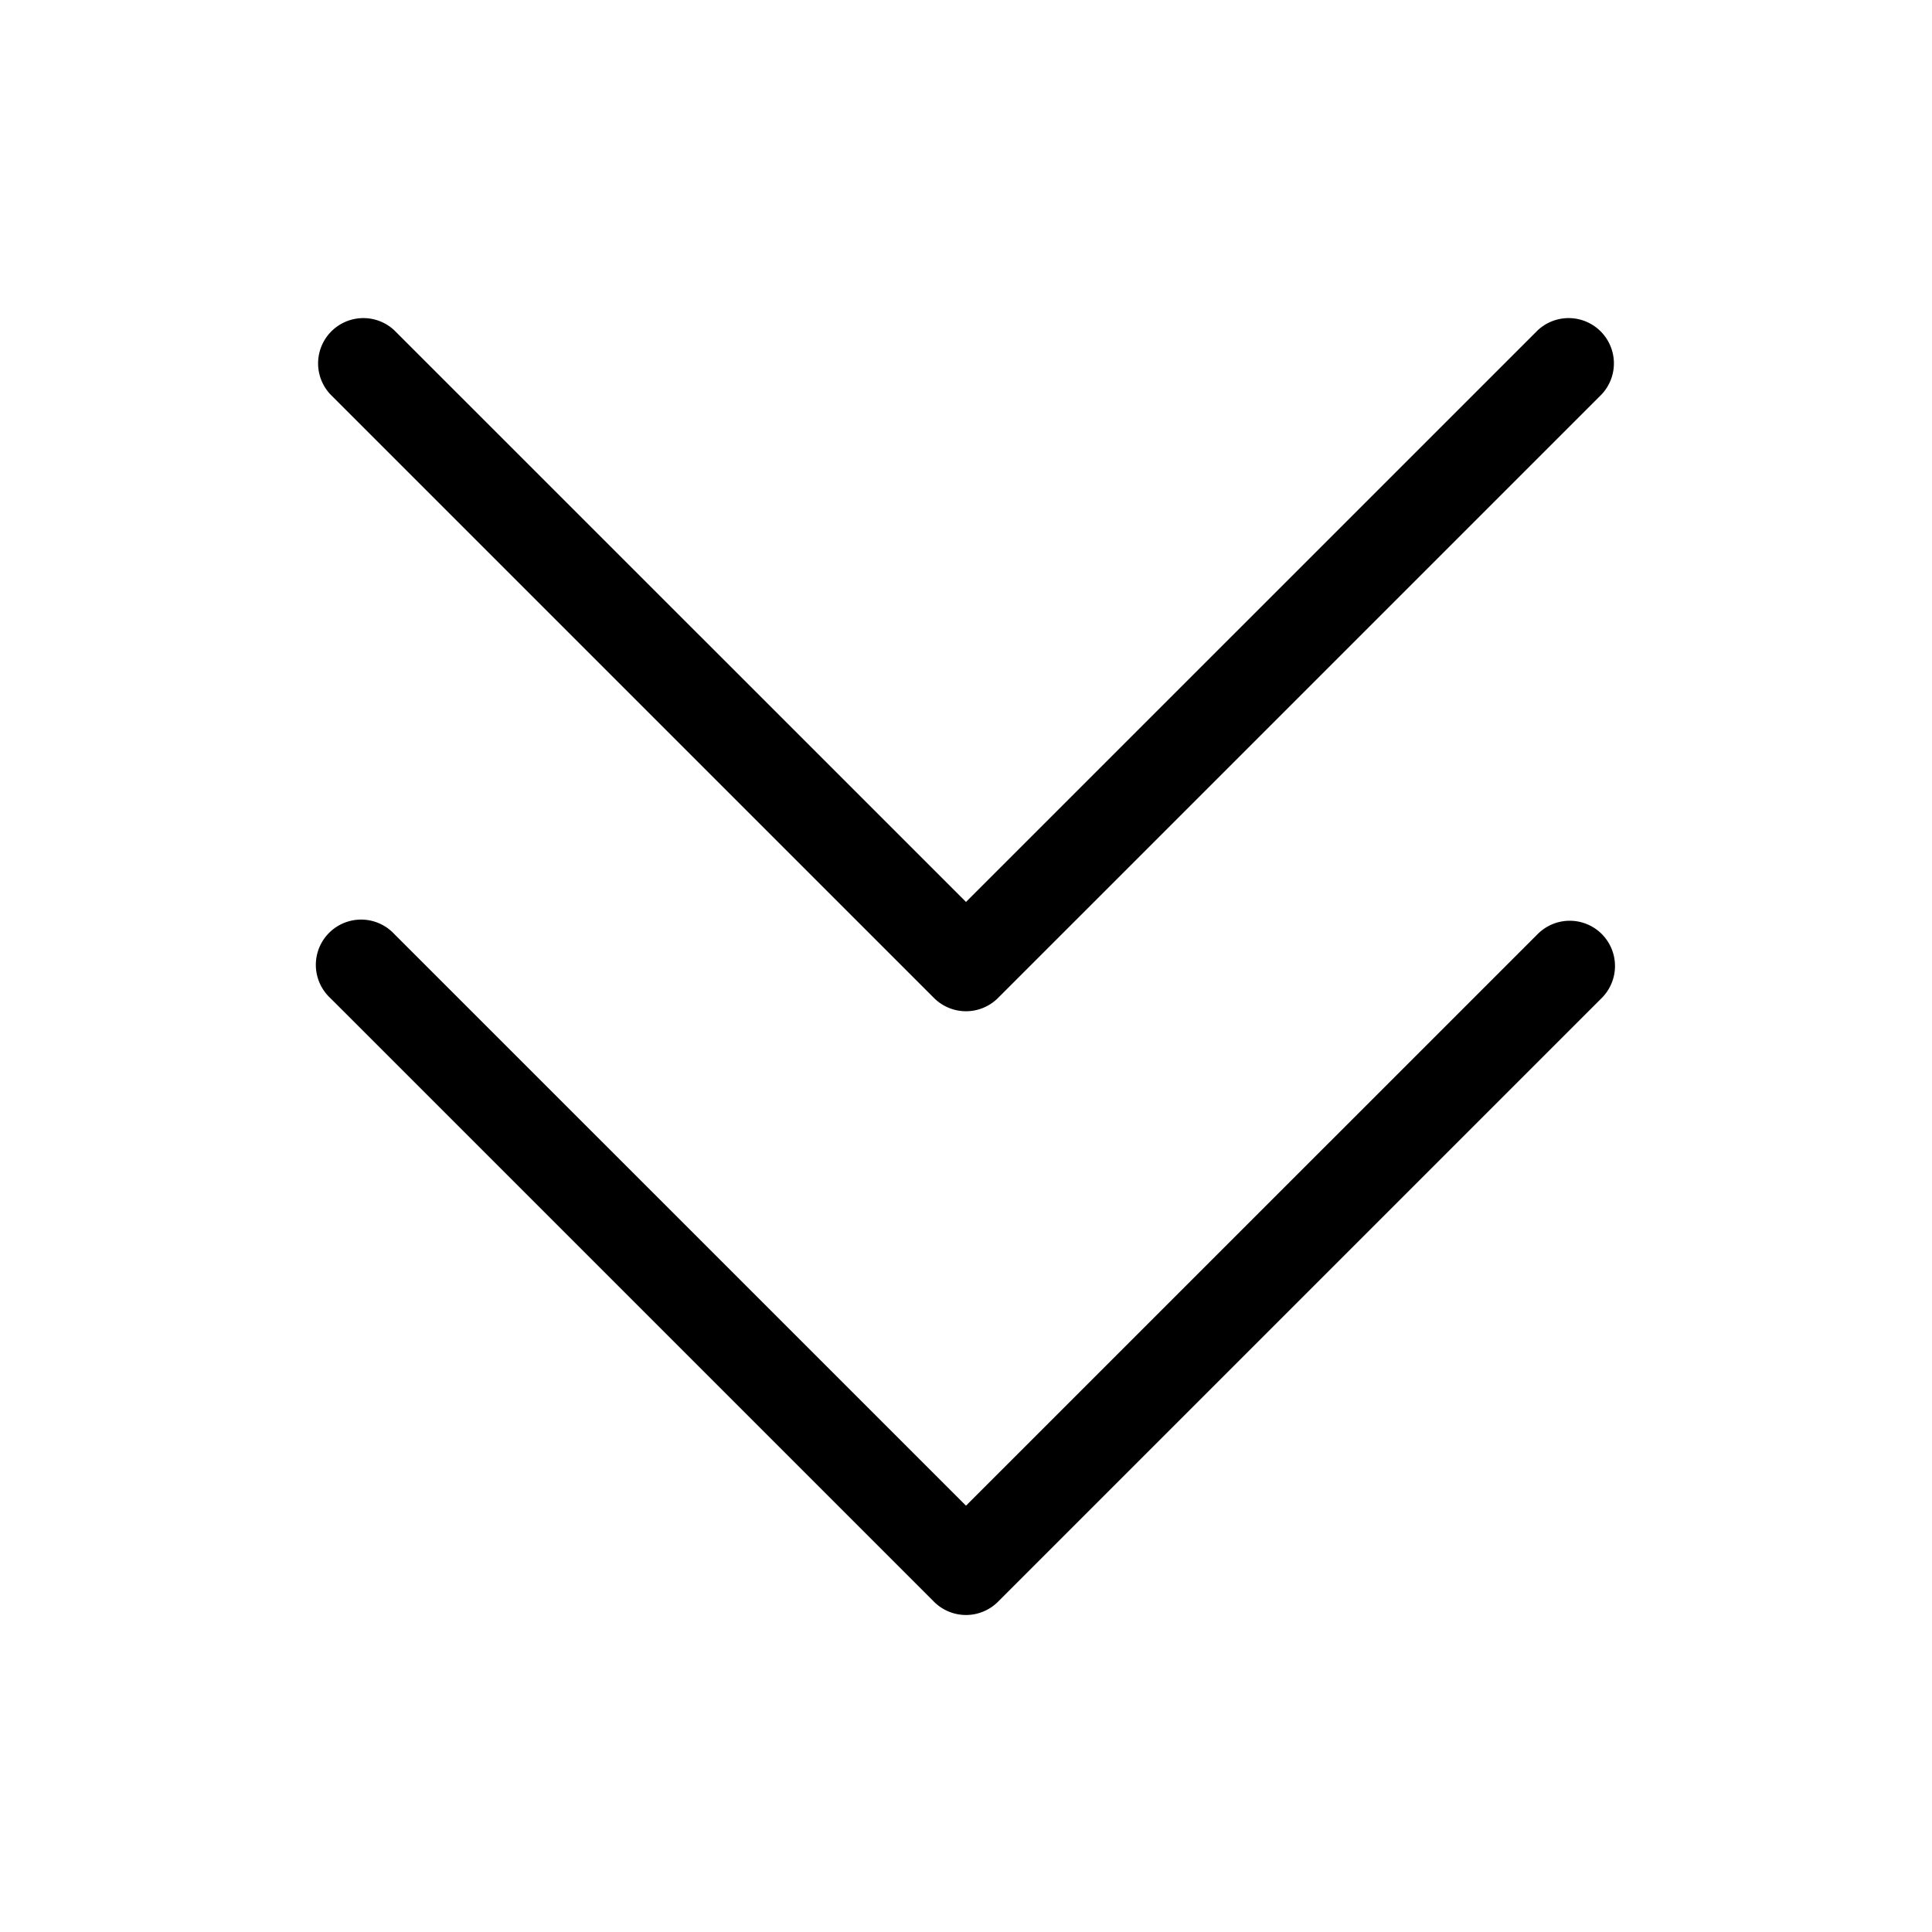 <svg xmlns="http://www.w3.org/2000/svg" viewBox="0 0 256 256" fill="currentColor"><path d="M212.24,123.76a6,6,0,0,1,0,8.48l-80,80a6,6,0,0,1-8.48,0l-80-80a6,6,0,1,1,8.48-8.48L128,199.51l75.76-75.75A6,6,0,0,1,212.24,123.76Zm-88.48,8.48a6,6,0,0,0,8.48,0l80-80a6,6,0,0,0-8.48-8.48L128,119.51,52.24,43.76a6,6,0,0,0-8.48,8.48Z"/></svg>